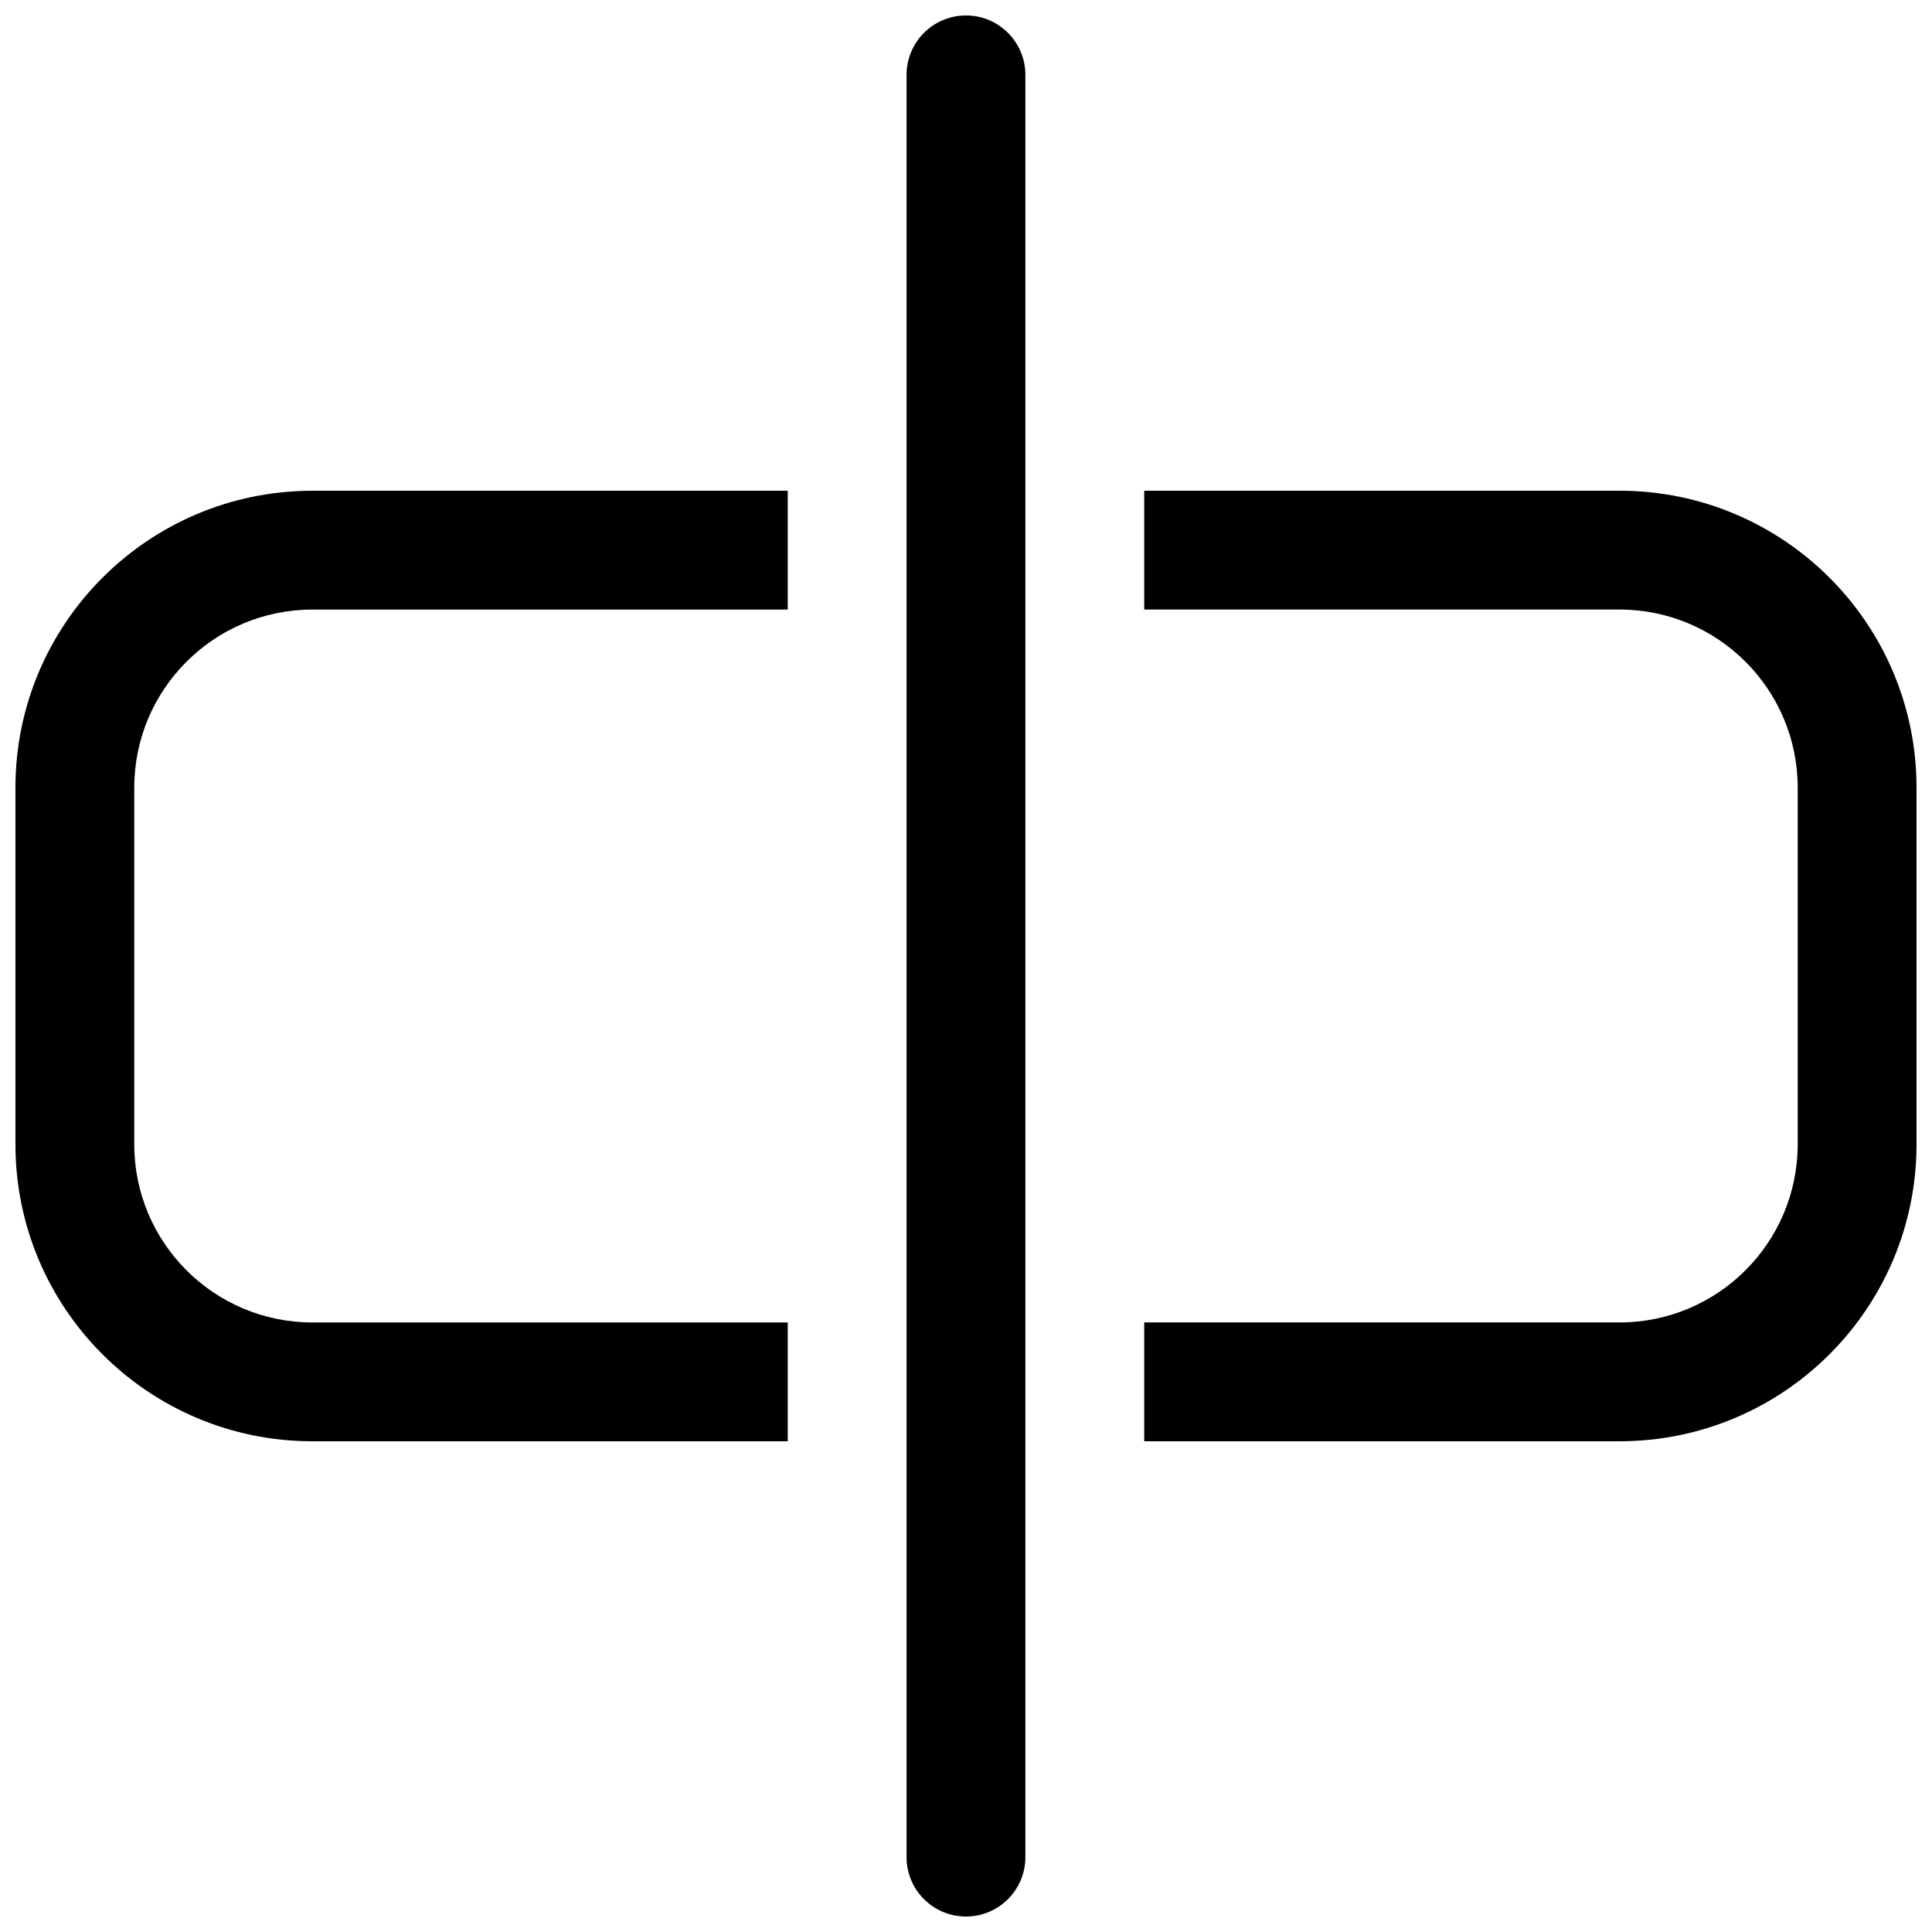 <?xml version="1.0" encoding="UTF-8"?>
<!-- Uploaded to: ICON Repo, www.iconrepo.com, Generator: ICON Repo Mixer Tools -->
<svg width="800px" height="800px" version="1.1" viewBox="144 144 512 512" xmlns="http://www.w3.org/2000/svg">
 <defs>
  <clipPath id="c">
   <path d="m384 148.09h32v503.81h-32z"/>
  </clipPath>
  <clipPath id="b">
   <path d="m148.09 274h204.91v252h-204.91z"/>
  </clipPath>
  <clipPath id="a">
   <path d="m447 274h204.9v252h-204.9z"/>
  </clipPath>
 </defs>
 <g>
  <g clip-path="url(#c)">
   <path d="m384.25 636.16c0 8.695 7.051 15.742 15.746 15.742s15.742-7.047 15.742-15.742v-472.32c0-8.691-7.047-15.742-15.742-15.742s-15.746 7.051-15.746 15.742z"/>
  </g>
  <g clip-path="url(#b)">
   <path d="m226.81 305.54h125.95v-31.488h-125.95c-43.473 0-78.719 35.242-78.719 78.719v94.465c0 43.477 35.246 78.719 78.719 78.719h125.95v-31.488h-125.95c-26.086 0-47.23-21.145-47.23-47.23v-94.465c0-26.086 21.145-47.23 47.23-47.23z"/>
  </g>
  <g clip-path="url(#a)">
   <path d="m447.23 525.95h125.95c43.477 0 78.719-35.242 78.719-78.719v-94.465c0-43.477-35.242-78.719-78.719-78.719h-125.95v31.488h125.95c26.086 0 47.23 21.145 47.23 47.23v94.465c0 26.086-21.145 47.23-47.23 47.23h-125.95z"/>
  </g>
 </g>
</svg>